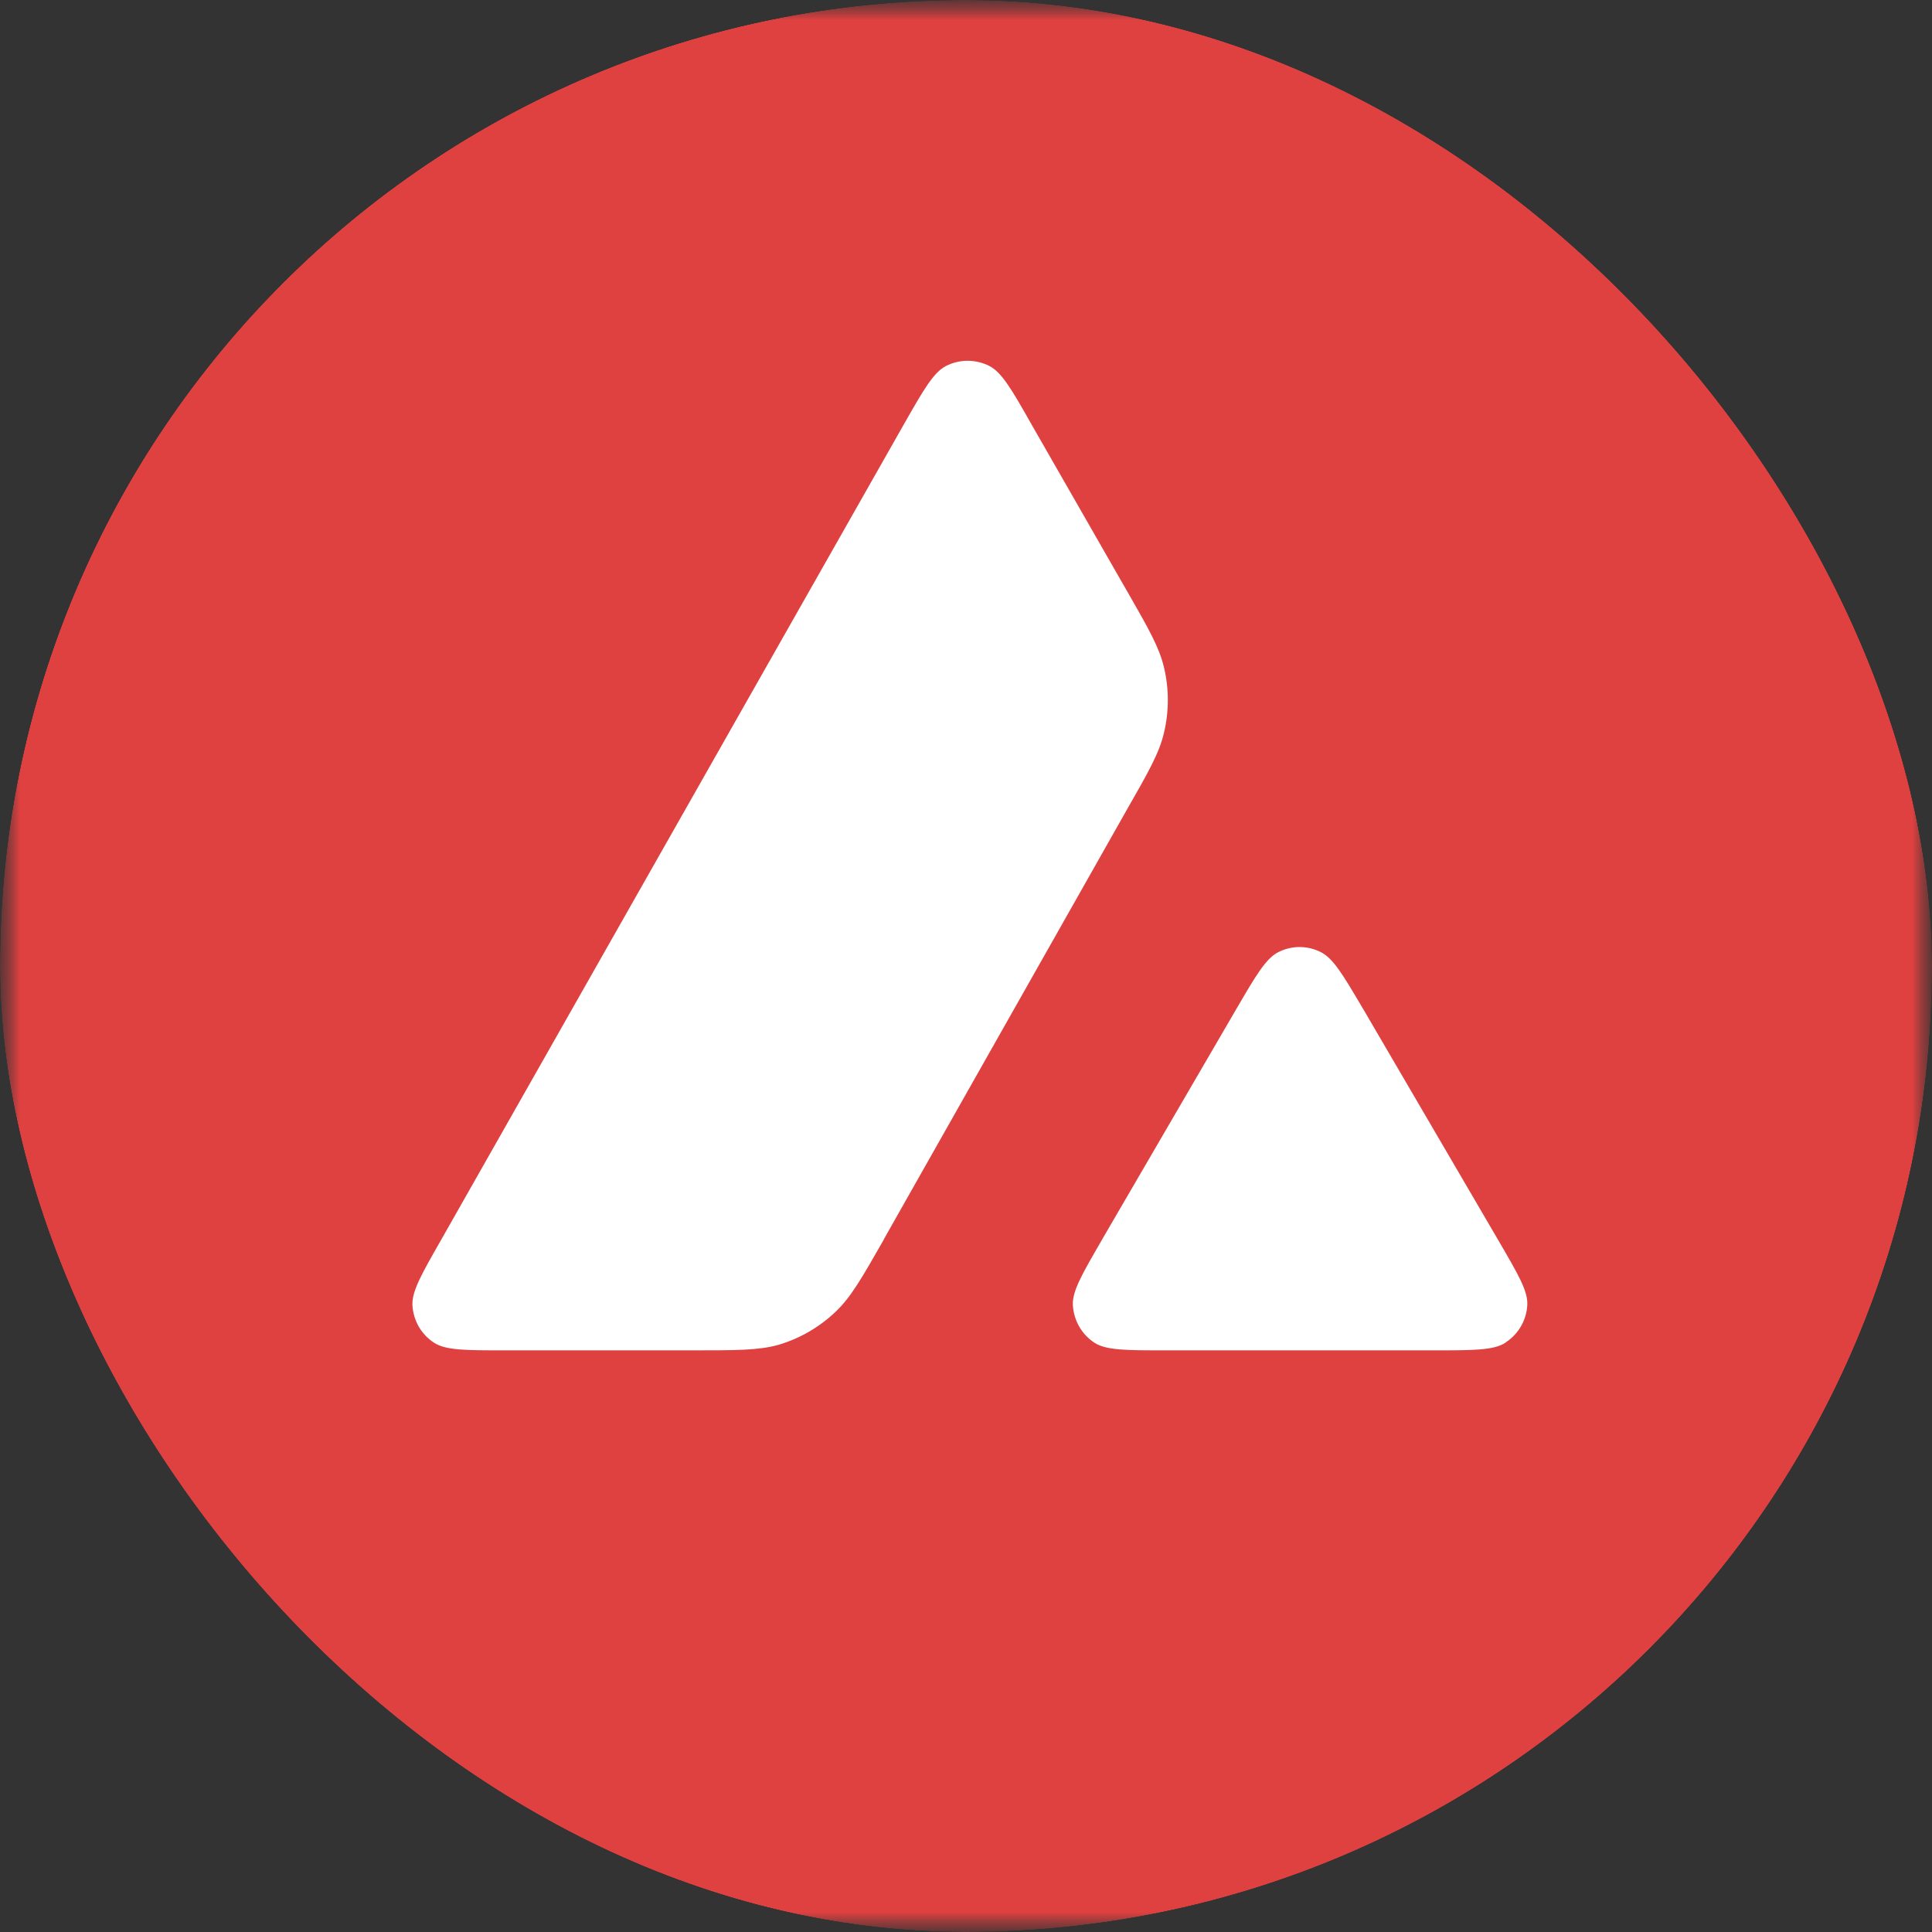 <svg width="48" height="48" viewBox="0 0 48 48" fill="none" xmlns="http://www.w3.org/2000/svg">
<rect x="0" y="0" width="48" height="48" fill="#333333" stroke="none"/>
<g clip-path="url(#clip0_658_66)">
<mask id="mask0_658_66" style="mask-type:luminance" maskUnits="userSpaceOnUse" x="0" y="0" width="48" height="48">
<path d="M48 0H0V48H48V0Z" fill="white"/>
</mask>
<g mask="url(#mask0_658_66)">
<mask id="mask1_658_66" style="mask-type:luminance" maskUnits="userSpaceOnUse" x="0" y="0" width="48" height="48">
<path d="M48 0H0V48H48V0Z" fill="white"/>
</mask>
<g mask="url(#mask1_658_66)">
<path d="M24 41.334C33.573 41.334 41.334 33.573 41.334 24C41.334 14.428 33.573 6.667 24 6.667C14.428 6.667 6.667 14.428 6.667 24C6.667 33.573 14.428 41.334 24 41.334Z" fill="white"/>
<path fill-rule="evenodd" clip-rule="evenodd" d="M24 0C10.745 0 0 10.745 0 24C0 37.255 10.745 48 24 48C37.255 48 48 37.255 48 24C48 10.745 37.255 0 24 0ZM21.958 30.796L21.942 30.825C21.41 31.756 21.14 32.228 20.767 32.584C20.359 32.973 19.872 33.256 19.334 33.414C18.844 33.549 18.297 33.549 17.199 33.549H12.541C11.563 33.549 11.078 33.549 10.784 33.36C10.465 33.152 10.271 32.812 10.247 32.433C10.229 32.086 10.47 31.66 10.956 30.811L22.456 10.543C22.947 9.681 23.193 9.251 23.504 9.092C23.839 8.921 24.241 8.921 24.579 9.092C24.89 9.251 25.139 9.681 25.627 10.543L27.991 14.669L28.004 14.69C28.533 15.613 28.8 16.081 28.917 16.573C29.047 17.111 29.047 17.676 28.917 18.213C28.8 18.709 28.533 19.181 27.996 20.118L21.955 30.796H21.958ZM37.41 33.355C37.115 33.549 36.621 33.549 35.636 33.549H28.961C27.978 33.549 27.482 33.549 27.192 33.36C26.872 33.152 26.678 32.804 26.655 32.428C26.636 32.083 26.88 31.663 27.368 30.819L27.379 30.799L30.71 25.079C31.201 24.236 31.447 23.818 31.754 23.658C32.091 23.486 32.485 23.486 32.82 23.658C33.124 23.813 33.362 24.213 33.832 25.009L33.871 25.074L37.213 30.793C37.229 30.822 37.247 30.848 37.262 30.877C37.727 31.676 37.963 32.083 37.945 32.42C37.927 32.797 37.727 33.144 37.408 33.352L37.41 33.355Z" fill="#DF4141"/>
</g>
</g>
</g>
<defs>
<clipPath id="clip0_658_66">
<rect width="48" height="48" rx="24" fill="white"/>
</clipPath>
</defs>
</svg>
